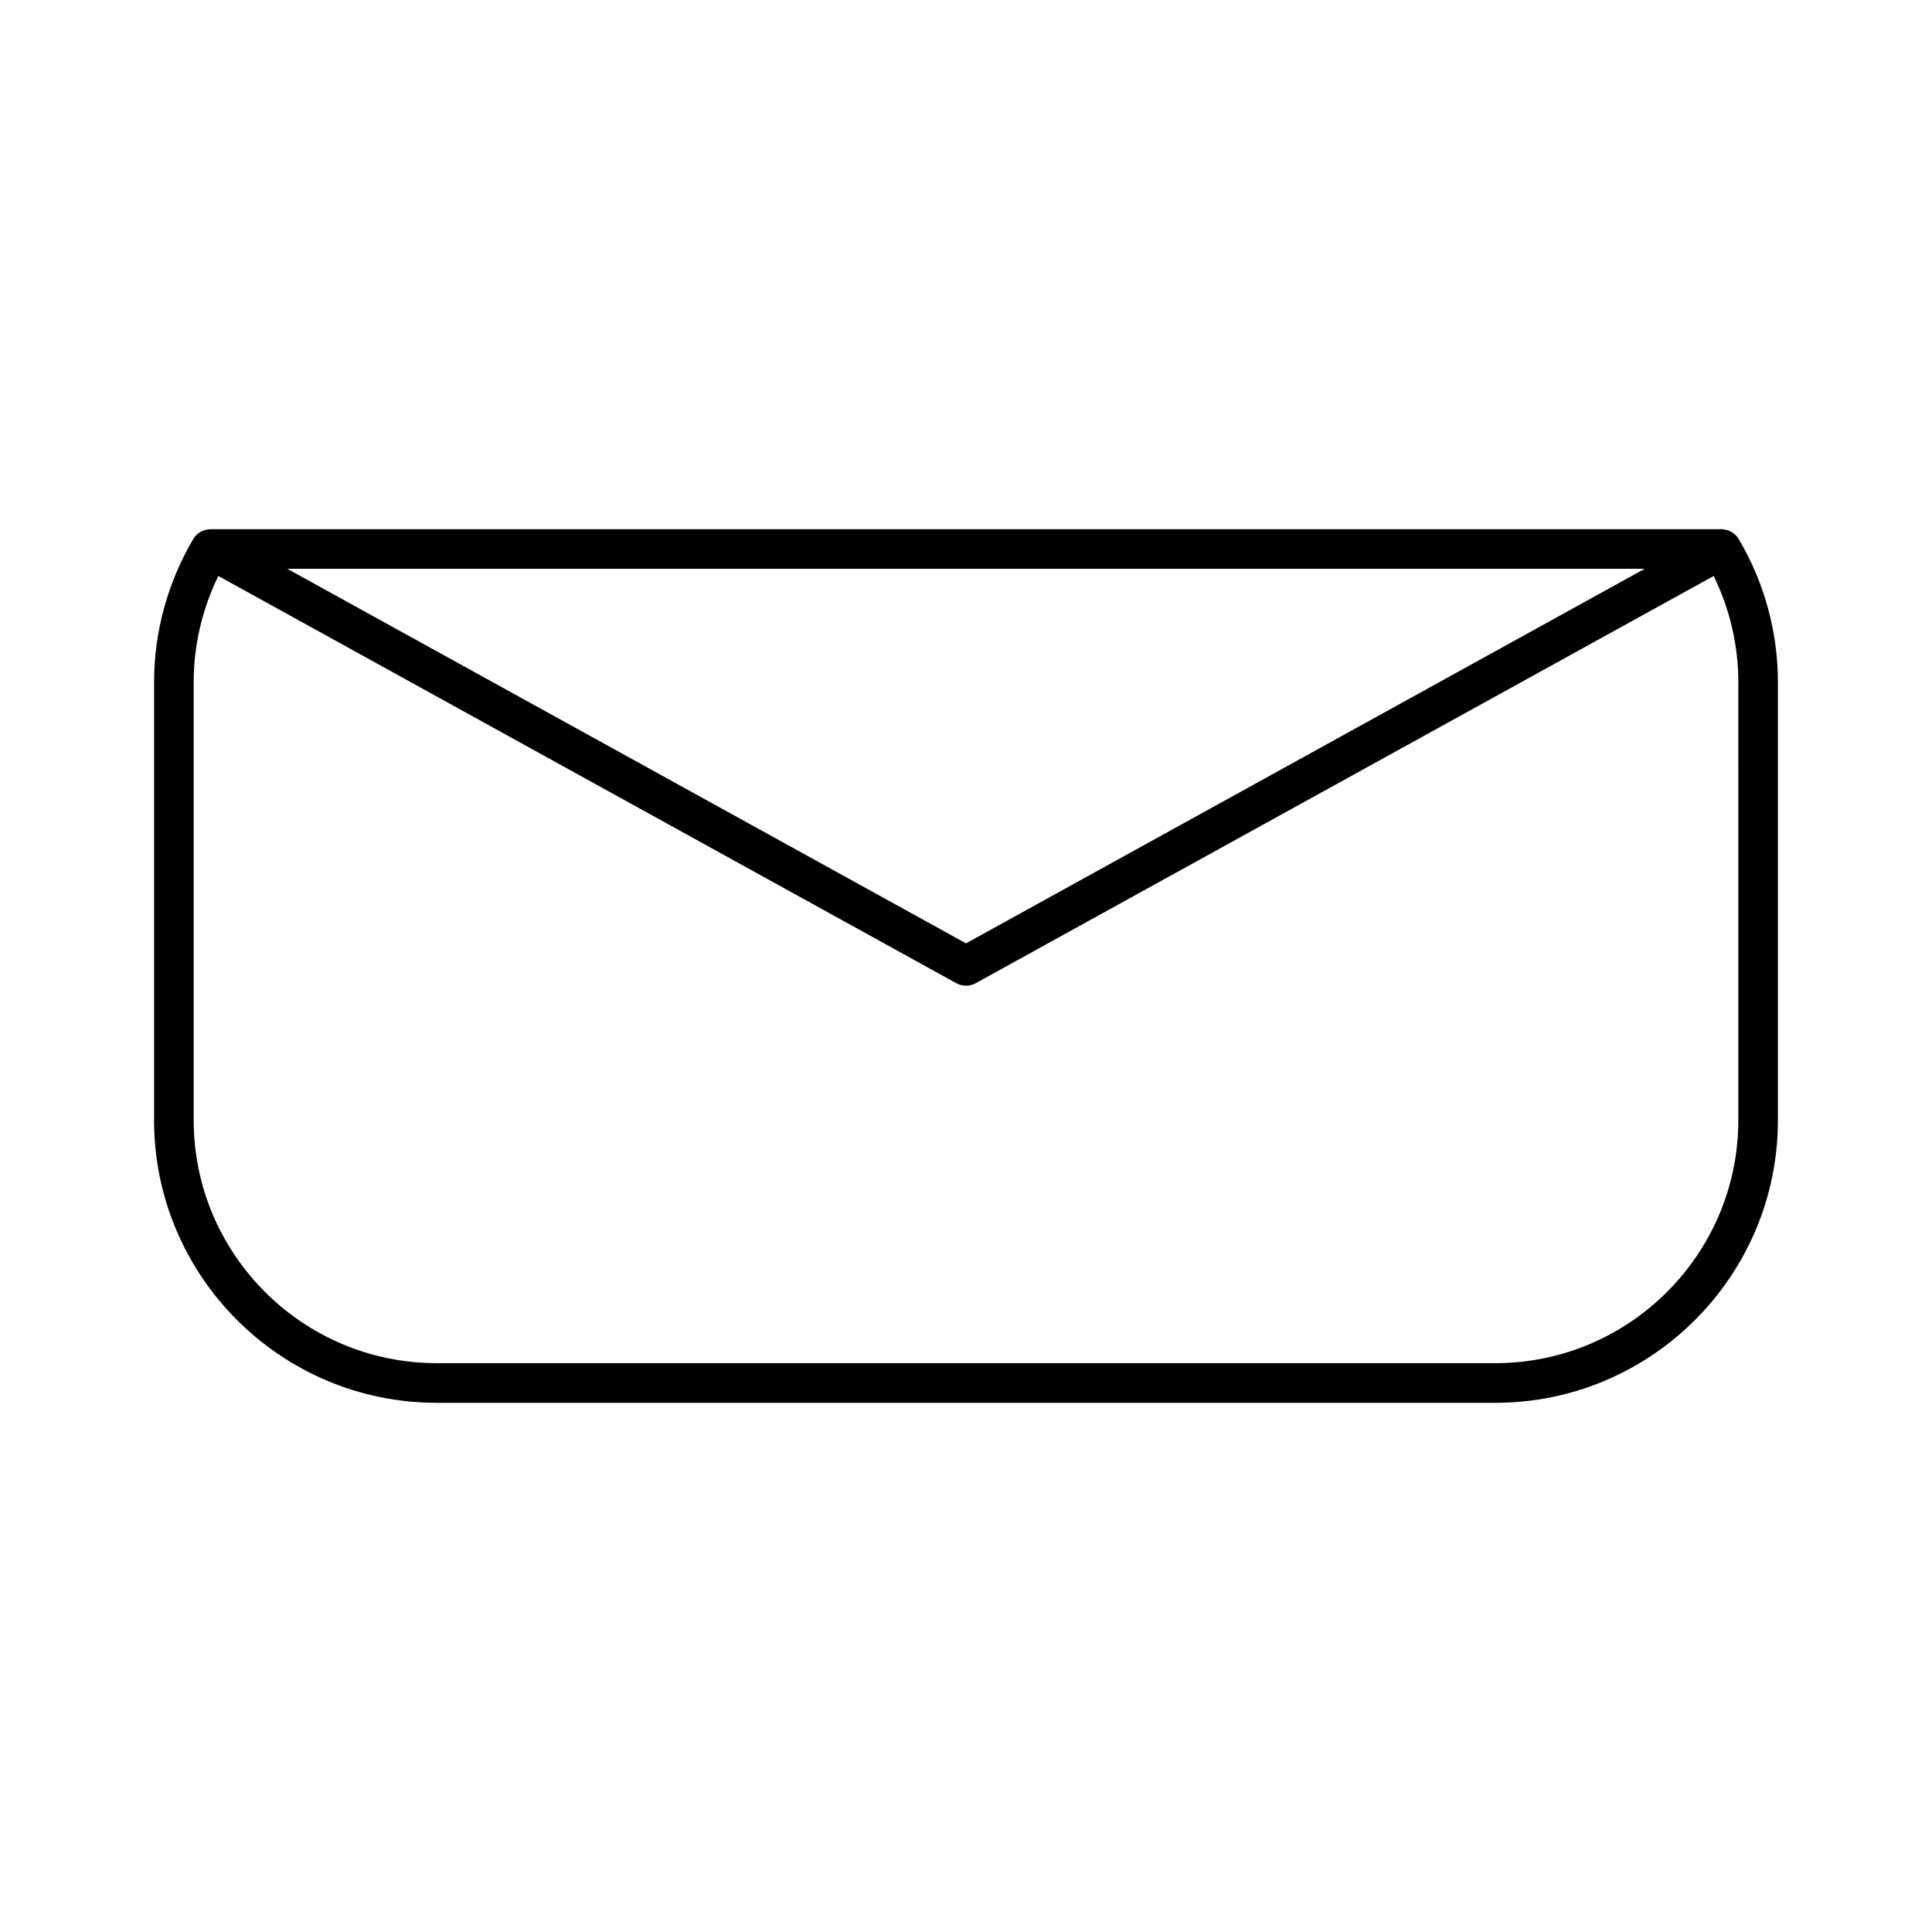 <?xml version="1.0" encoding="UTF-8"?>
<!-- Uploaded to: SVG Repo, www.svgrepo.com, Generator: SVG Repo Mixer Tools -->
<svg fill="#000000" width="800px" height="800px" version="1.1" viewBox="144 144 512 512" xmlns="http://www.w3.org/2000/svg">
 <path d="m604.85 286.98-0.402-0.613c-0.316-0.414-0.723-0.805-1.426-1.297-0.305-0.188-0.684-0.402-1.219-0.578-0.25-0.078-0.5-0.117-0.73-0.141l-0.52-0.105h-400.8c-0.395 0-0.707 0.074-0.828 0.105l-0.699 0.137c-0.488 0.148-0.965 0.379-1.086 0.5l-0.582 0.348c-0.398 0.309-0.754 0.676-1.035 1.059l-0.293 0.43c-6.801 11.531-10.398 24.656-10.398 37.949v116.09c0 41.297 33.598 74.895 74.898 74.895h280.54c41.301 0.004 74.898-33.598 74.898-74.895v-116.09c0-13.301-3.602-26.418-10.32-37.793zm-24.984 7.754-179.86 99.266-179.88-99.266zm24.809 146.12c0 35.508-28.891 64.398-64.398 64.398h-280.54c-35.516 0-64.406-28.891-64.406-64.398v-116.09c0-9.699 2.25-19.363 6.527-28.125l195.59 107.93c1.559 0.871 3.57 0.859 5.09 0.012l195.61-107.94c4.277 8.77 6.531 18.43 6.531 28.125z"/>
</svg>
